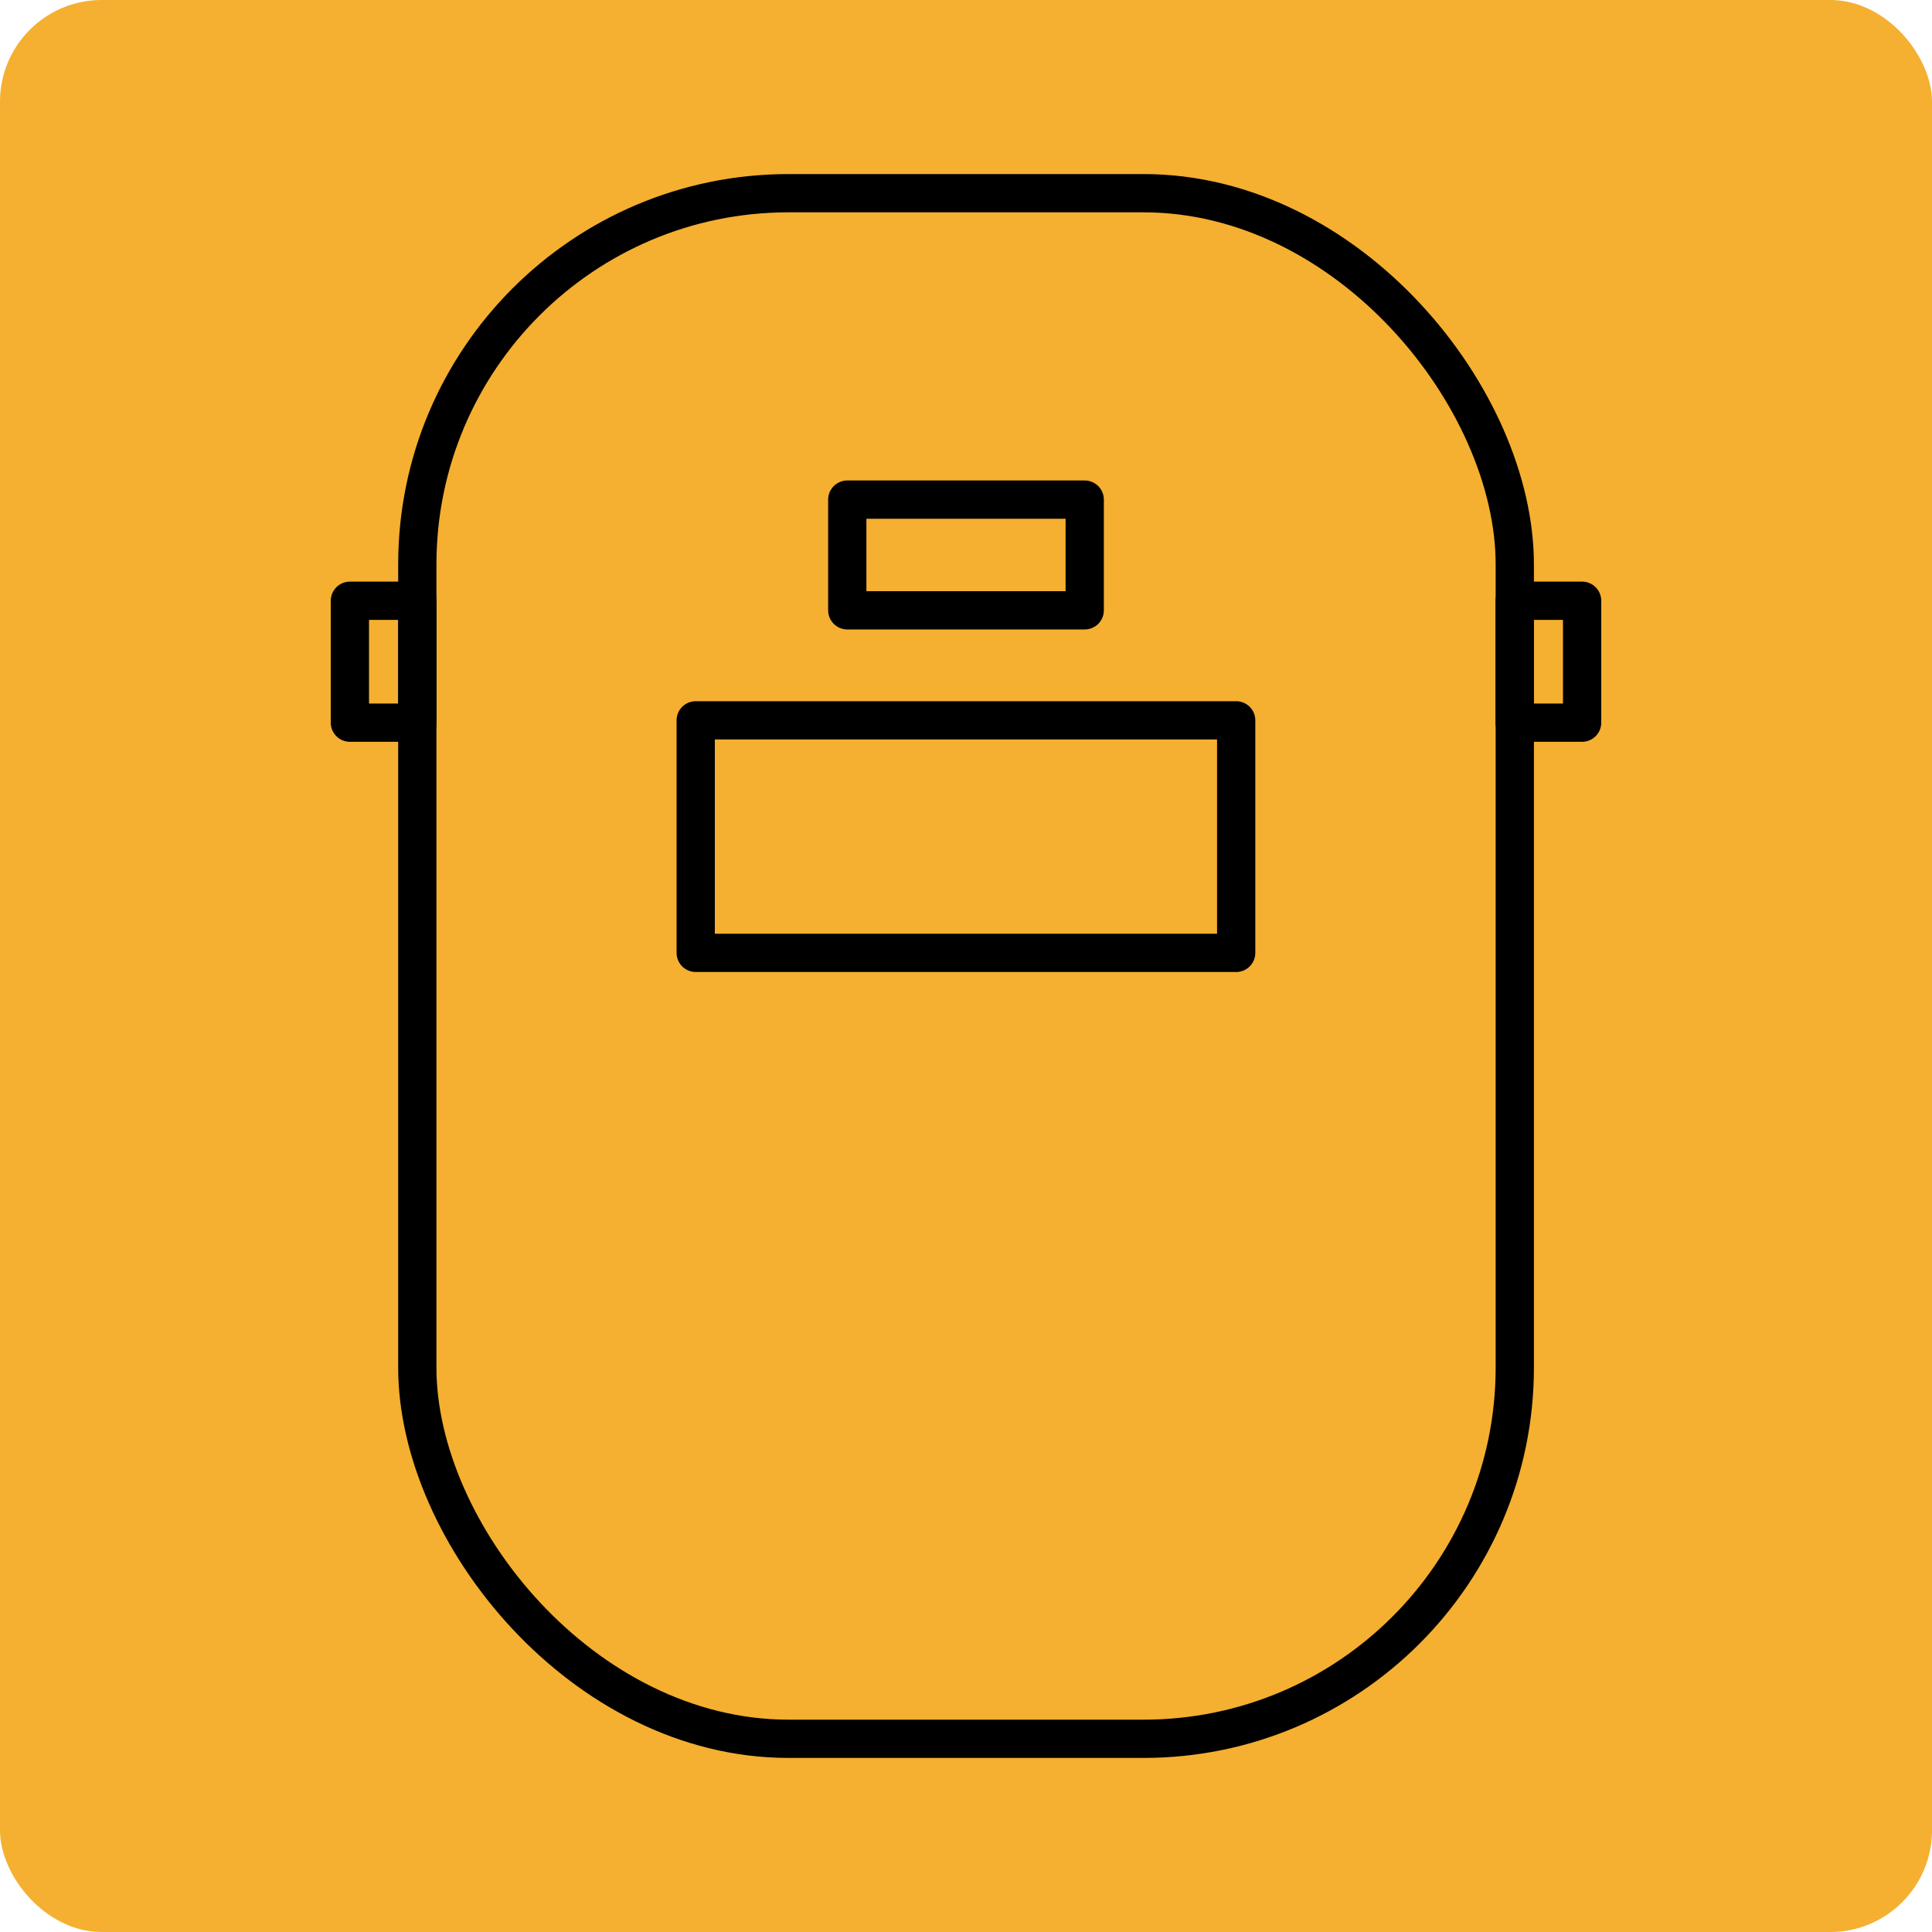 <svg xmlns="http://www.w3.org/2000/svg" viewBox="0 0 200 200"><defs><style>.cls-1{fill:#f5af31;}.cls-2{fill:none;stroke:#000;stroke-linecap:round;stroke-linejoin:round;stroke-width:3.96px;}</style></defs><title>Recurso 2</title><g id="Capa_2" data-name="Capa 2"><g id="Capa_1-2" data-name="Capa 1"><rect class="cls-1" width="200" height="200" rx="10.53"/><rect class="cls-2" x="43.2" y="20" width="113.61" height="160" rx="38.43"/><rect class="cls-2" x="36.22" y="62.19" width="6.98" height="12.62"/><rect class="cls-2" x="156.8" y="62.19" width="6.98" height="12.62"/><rect class="cls-2" x="72.02" y="74.57" width="55.95" height="24.07"/><rect class="cls-2" x="87.71" y="51.72" width="24.58" height="11.46"/></g></g></svg>